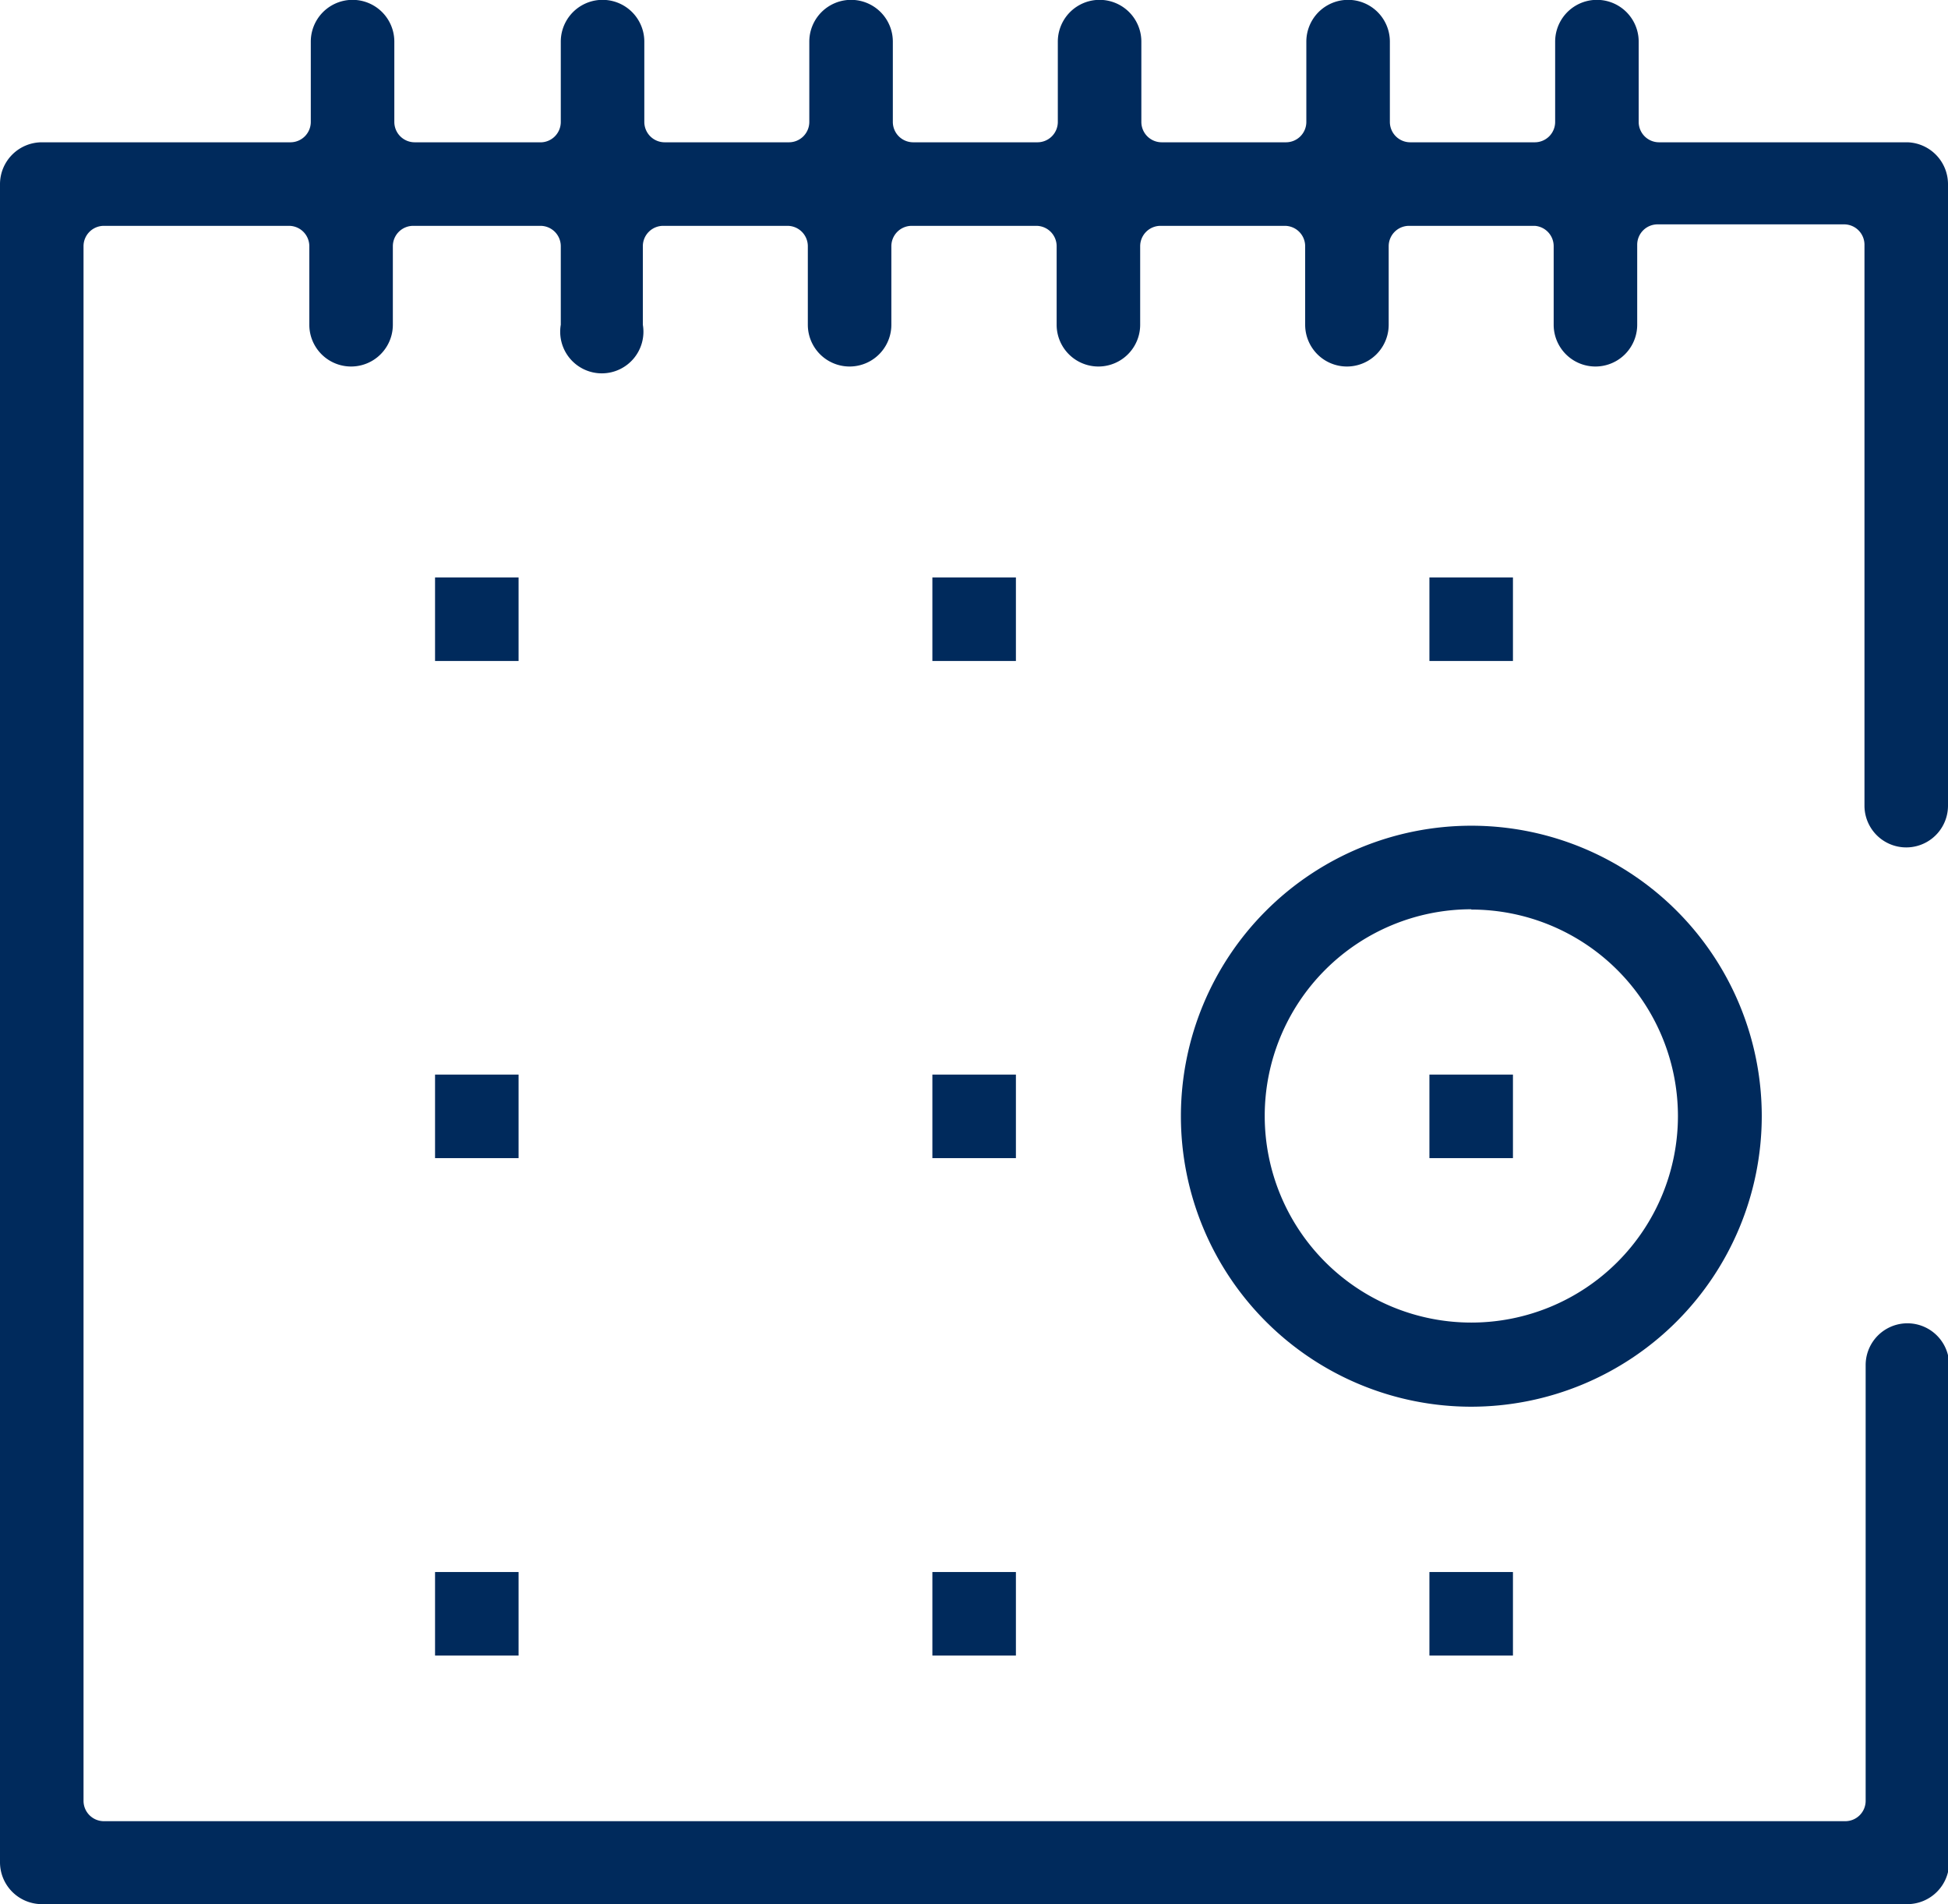 <svg xmlns="http://www.w3.org/2000/svg" viewBox="0 0 66 64.5"><defs><style>.cls-1{fill:#002a5c;}</style></defs><title>Zasób 1</title><g id="Warstwa_2" data-name="Warstwa 2"><g id="Layer_1" data-name="Layer 1"><path class="cls-1" d="M1.41,64.5A1.42,1.42,0,0,1,0,63.09V6.23A1.42,1.42,0,0,1,1.41,4.82H9.84a.69.69,0,0,0,.69-.69V1.41a1.41,1.41,0,0,1,2.83,0V4.13a.69.69,0,0,0,.69.69h4.21A.69.69,0,0,0,19,4.13V1.41a1.41,1.41,0,0,1,2.83,0V4.13a.69.69,0,0,0,.69.69h4.21a.69.69,0,0,0,.69-.69V1.41a1.41,1.41,0,0,1,2.83,0V4.13a.69.69,0,0,0,.69.69h4.21a.69.69,0,0,0,.69-.69V1.41a1.41,1.41,0,0,1,2.83,0V4.13a.69.69,0,0,0,.69.69h4.21a.69.69,0,0,0,.69-.69V1.41a1.41,1.41,0,0,1,2.83,0V4.13a.69.69,0,0,0,.69.69H52a.69.69,0,0,0,.69-.69V1.41a1.41,1.41,0,0,1,2.83,0V4.13a.69.69,0,0,0,.69.69h8.42A1.42,1.42,0,0,1,66,6.23V27.29a1.41,1.41,0,0,1-2.83,0v-19a.69.69,0,0,0-.69-.69H56.16a.69.69,0,0,0-.69.69V11a1.41,1.41,0,1,1-2.83,0V8.34A.69.69,0,0,0,52,7.65H47.74a.69.69,0,0,0-.69.69V11a1.41,1.41,0,1,1-2.83,0V8.34a.69.69,0,0,0-.69-.69H39.32a.69.69,0,0,0-.69.69V11a1.41,1.41,0,1,1-2.83,0V8.34a.69.69,0,0,0-.69-.69H30.89a.69.69,0,0,0-.69.69V11a1.41,1.41,0,1,1-2.83,0V8.34a.69.69,0,0,0-.69-.69H22.47a.69.69,0,0,0-.69.69V11A1.41,1.41,0,1,1,19,11V8.34a.69.69,0,0,0-.69-.69H14a.69.69,0,0,0-.69.69V11a1.41,1.41,0,1,1-2.83,0V8.34a.69.69,0,0,0-.69-.69H3.52a.69.69,0,0,0-.69.69V61a.69.69,0,0,0,.69.69h59a.69.69,0,0,0,.69-.69V46.24a1.41,1.41,0,0,1,2.83,0V63.09a1.42,1.42,0,0,1-1.41,1.41Z"/><rect class="cls-1" x="14.74" y="19.56" width="2.83" height="2.83"/><rect class="cls-1" x="31.59" y="19.56" width="2.83" height="2.83"/><rect class="cls-1" x="48.43" y="19.56" width="2.83" height="2.83"/><rect class="cls-1" x="14.74" y="36.4" width="2.83" height="2.83"/><rect class="cls-1" x="31.59" y="36.4" width="2.83" height="2.83"/><rect class="cls-1" x="48.43" y="36.4" width="2.83" height="2.83"/><rect class="cls-1" x="14.74" y="53.25" width="2.83" height="2.83"/><rect class="cls-1" x="31.59" y="53.25" width="2.83" height="2.83"/><rect class="cls-1" x="48.43" y="53.25" width="2.83" height="2.83"/><path class="cls-1" d="M49.85,47.65a9.84,9.84,0,1,1,9.84-9.84A9.85,9.85,0,0,1,49.85,47.65Zm0-16.85a7,7,0,1,0,7,7A7,7,0,0,0,49.85,30.81Z"/></g></g></svg>